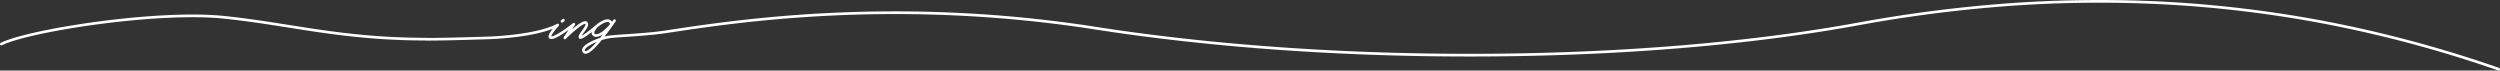 <svg xmlns="http://www.w3.org/2000/svg" xmlns:xlink="http://www.w3.org/1999/xlink" width="1788.033" height="50.45" viewBox="0 0 1788.033 50.45"><rect x="0" y="0" width="1788.033" height="50.45" fill="#333333" stroke="none"/><defs><clipPath id="a"><rect width="1788.033" height="50.45" fill="#fff"/></clipPath></defs><g clip-path="url(#a)"><path d="M1143.472,40.856l.994-.852a.952.952,0,1,0-1.238-1.445l-.994.852a.952.952,0,0,0,1.239,1.446" transform="translate(-740.931 -24.87)" fill="#fff"/><path d="M1787.385,48.572A883.07,883.07,0,0,0,1663.254,15.2,858.812,858.812,0,0,0,1545.1,1.062,898.557,898.557,0,0,0,1433.43,2.587a1005.523,1005.523,0,0,0-104.659,13.605c-76.786,14.03-169.007,21.729-266.694,22.265-97.753.535-194.105-6.14-278.645-19.307C640.718-3.077,527.65,13.993,479.368,21.283l-.974.147v-.013c-.309.054-.63.1-.946.156l-.652.1a.941.941,0,0,0-.1.026c-8.875,1.4-20.167,2.169-28.738,2.754-5.181.354-9.655.659-12.269,1.005a28.7,28.7,0,0,0-3.286.665c4.265-5.446,7.856-10.778,7.893-10.833a.952.952,0,0,0-1.558-1.093q-.521.712-1.034,1.371a3.556,3.556,0,0,0-2.154-1.6c-3.4-.875-8.189,3.019-8.723,3.467l-.011.009c-3.966,3.419-8.724,7.072-10.788,8.149a26.442,26.442,0,0,1,1.794-2.675,23.884,23.884,0,0,0,2.342-3.622,4.515,4.515,0,0,0,.487-1.889,2.264,2.264,0,0,0-.844-1.822c-1.208-1-3.139-.04-4.485.765a42.446,42.446,0,0,0-5.235,3.892q-.53.447-1.047.9l2.156-3.307a.952.952,0,0,0-1.392-1.263c-4.566,3.652-12.8,9.447-15.45,9.447-.039,0-.071,0-.1,0,.047-.347.377-1.437,2.45-4.094,1.4-1.8,2.872-3.371,2.887-3.386a.952.952,0,0,0-1.138-1.493c-15.522,8.176-48.941,9.111-49.276,9.12-.011,0-.022,0-.033,0-29.093.92-40.326.987-43.758.976a.956.956,0,0,0-.431-.106c-40.1,0-69.745-4.681-98.412-9.207-14.8-2.337-30.095-4.752-46.438-6.435-21.418-2.2-54.314-.724-90.255,4.061C38.1,19.679,10.246,25.782.534,30.638A.966.966,0,1,0,1.4,32.365c9.539-4.77,37.15-10.8,68.706-15,35.8-4.766,68.531-6.244,89.8-4.054,16.292,1.677,31.565,4.089,46.335,6.421,28.5,4.5,57.973,9.151,97.723,9.227a.169.169,0,0,0,.129.063h1.431c7.076,0,16.655-.112,43.659-.965.014,0,.028,0,.042,0,.085,0,8.613-.229,18.974-1.48,11.462-1.384,20.57-3.415,27.171-6.048q-.147.186-.295.377c-2.172,2.815-2.74,4.286-2.74,5.2a1.875,1.875,0,0,0,.158.769,1.834,1.834,0,0,0,1.86,1.043c2.692,0,8.273-3.656,12.254-6.538l-3.4,5.207a.952.952,0,0,0,1.471,1.194c.03-.03,3.019-3.014,6.321-5.824,5.989-5.1,7.448-4.931,7.6-4.893a.494.494,0,0,1,.15.387c0,.96-1.51,3.025-2.471,4.341-1.355,1.855-2.444,3.345-2.444,4.608a2.02,2.02,0,0,0,.016.258,1.278,1.278,0,0,0,.808,1.058c.774.3,2.01.216,7.757-4.231q.369-.285.734-.572a2.824,2.824,0,0,0,.369,1.92,3.181,3.181,0,0,0,2.715,1.532,8.9,8.9,0,0,0,4.948-1.781q-.339.437-.684.873c-.446.565-.875,1.1-1.29,1.608-1.543.514-3.113,1.116-4.591,1.771-3.158,1.4-7.124,3.562-8.086,5.923a2.906,2.906,0,0,0-.225,1.1,2.62,2.62,0,0,0,.582,1.635,2.391,2.391,0,0,0,2.047.933c1.533-.057,3.49-1.3,6.157-3.905a74.506,74.506,0,0,0,5.239-5.822,33.744,33.744,0,0,1,5.606-1.356c2.554-.338,7-.642,12.148-.994,9.021-.617,20.071-1.373,28.879-2.764a.95.95,0,0,0,.118-.006l2.573-.388c48.195-7.276,161.057-24.316,303.479-2.133,84.64,13.183,181.1,19.871,278.953,19.33,97.8-.536,190.135-8.246,267.03-22.3A1003.761,1003.761,0,0,1,1433.575,4.513,896.508,896.508,0,0,1,1545,2.99a856.82,856.82,0,0,1,117.892,14.1A881.119,881.119,0,0,1,1786.75,50.4a.965.965,0,0,0,.635-1.823M418.867,36.525a.5.5,0,0,1-.479-.205.715.715,0,0,1-.179-.458,1.016,1.016,0,0,1,.087-.383c.548-1.343,3.2-3.176,7.094-4.9.437-.193.882-.382,1.332-.565-5.025,5.71-7.122,6.485-7.855,6.512m7.45-12.061a1.291,1.291,0,0,1-1.17-.623c-.611-1,1.294-3.514,2.91-4.954,1.735-1.446,5.167-3.553,7.02-3.075a1.812,1.812,0,0,1,1.27,1.277c.013.033.028.065.044.1-4.32,5.11-8.059,7.362-10.074,7.279" transform="translate(0 0.001)" fill="#fff"/></g></svg>